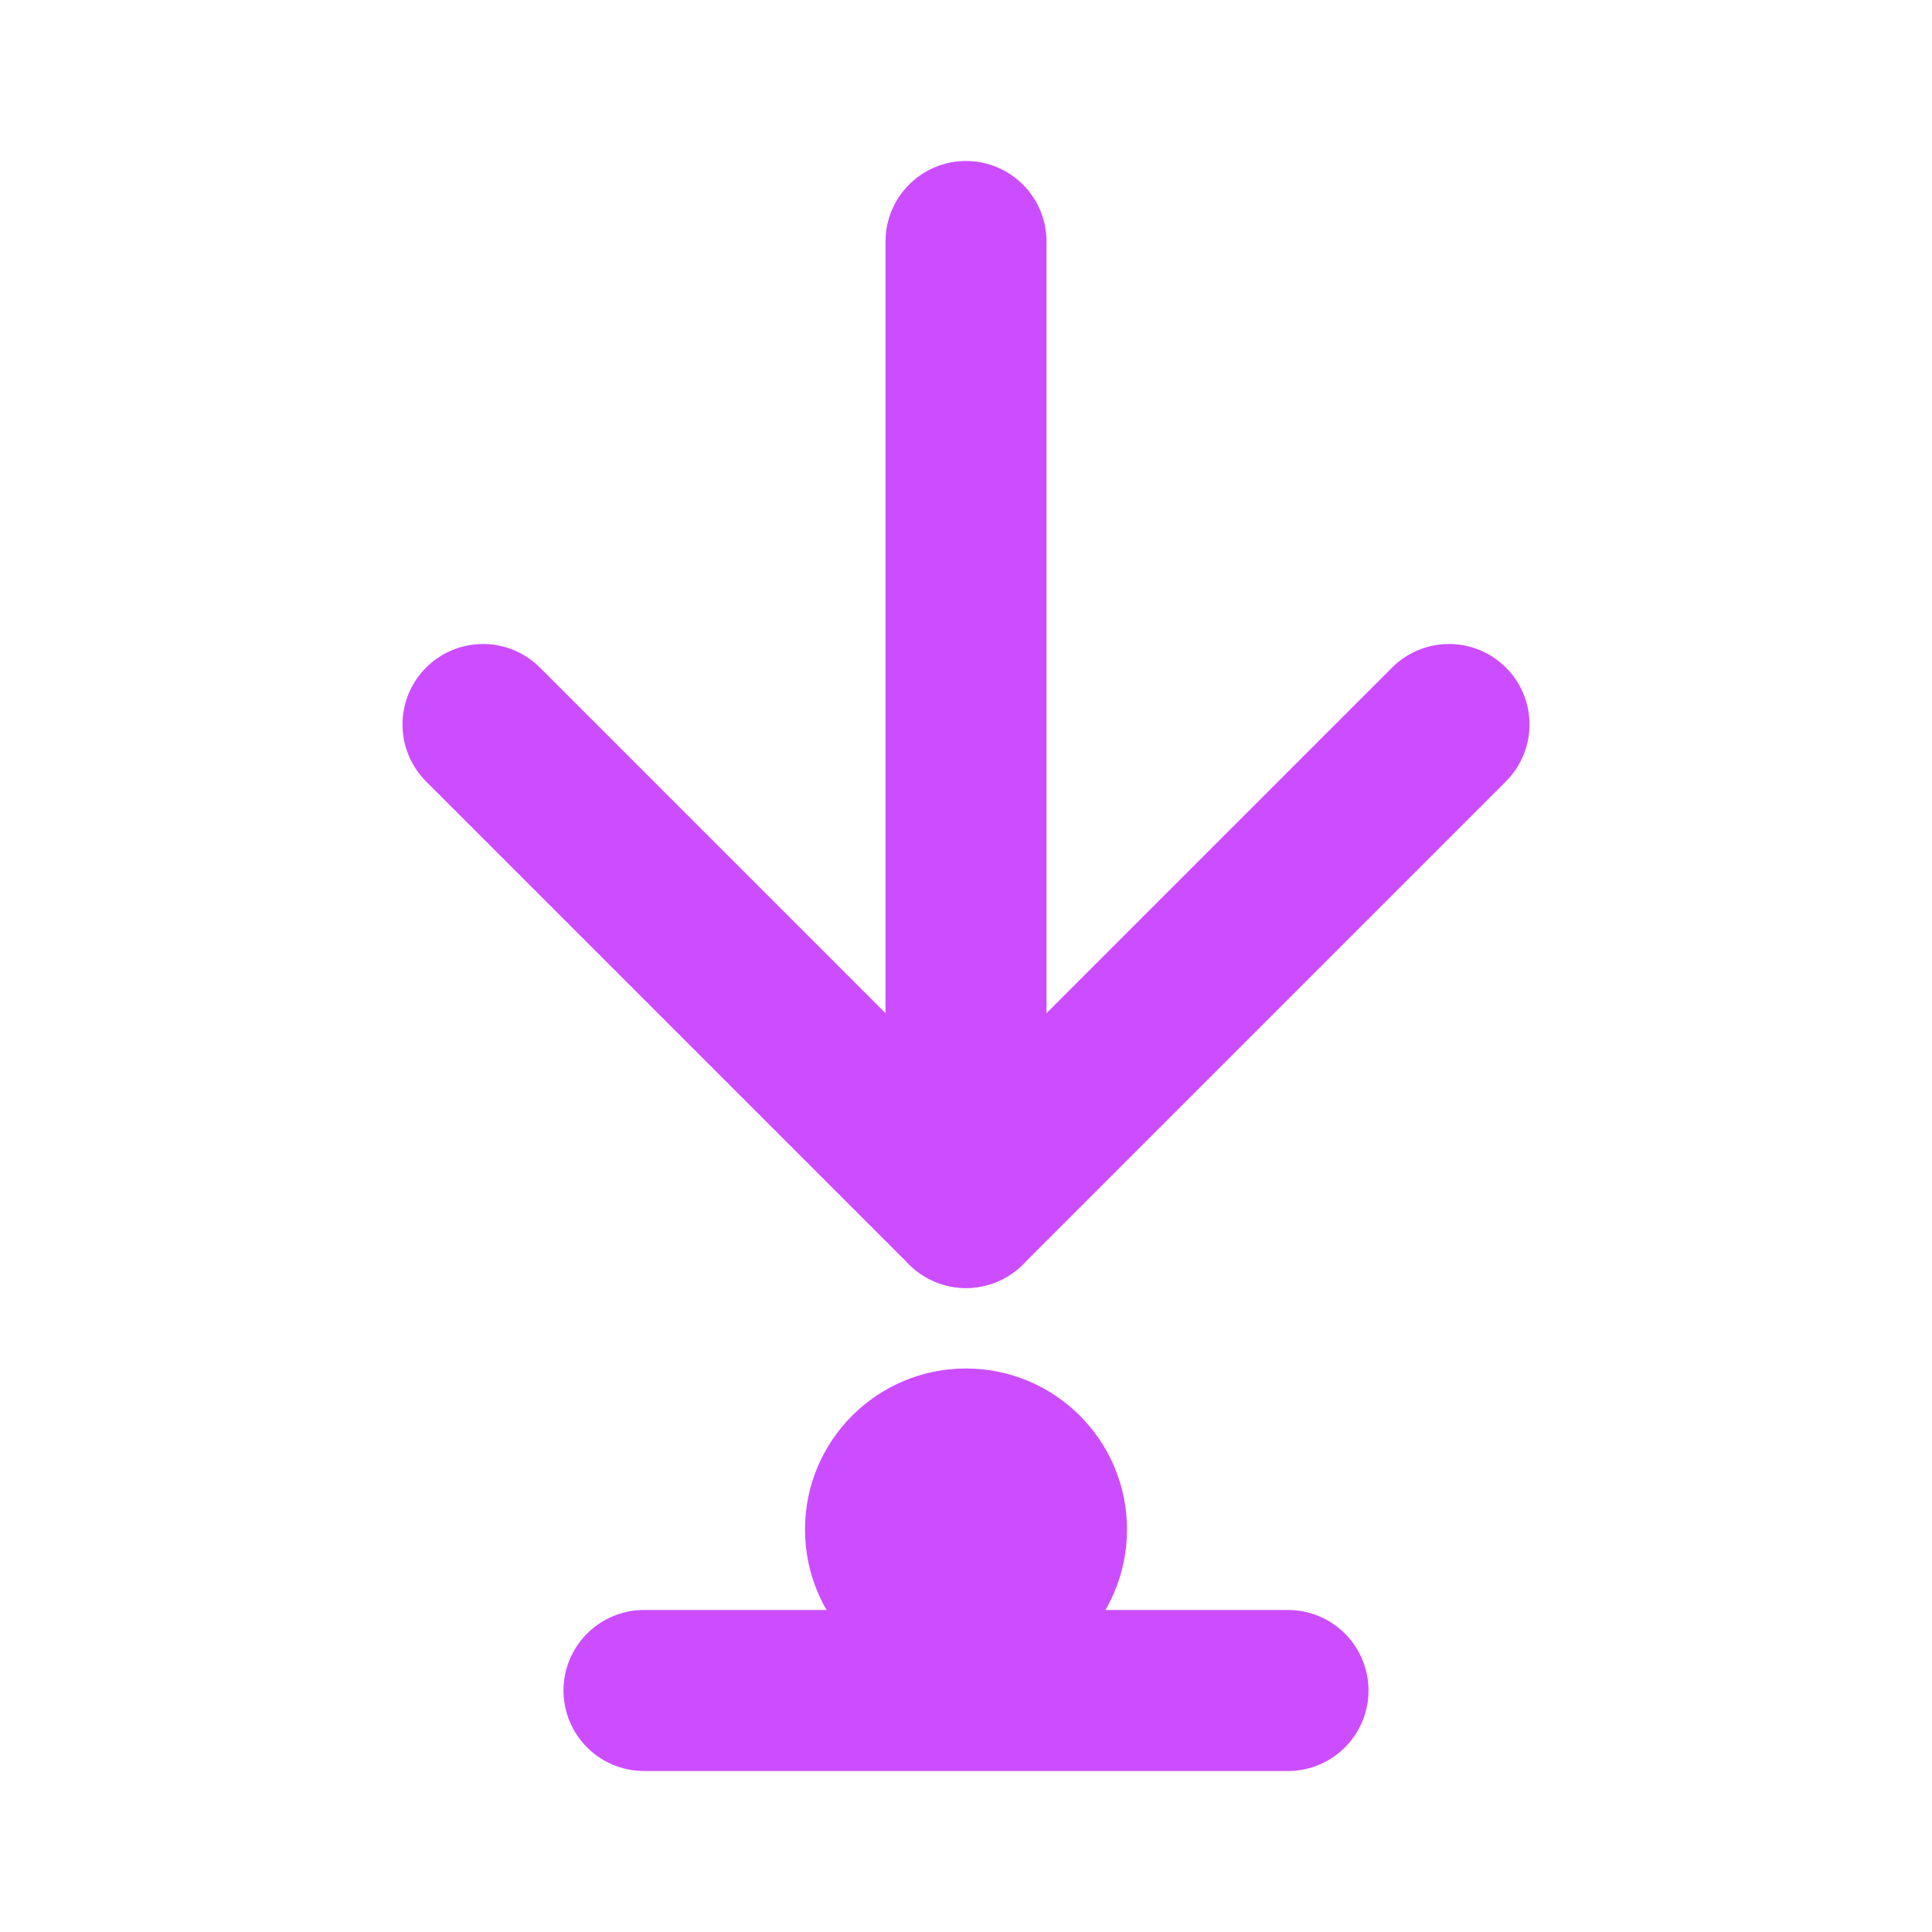 <svg width="60" height="60" viewBox="0 0 24 24" fill="none" xmlns="http://www.w3.org/2000/svg">
  <path d="M6 9l6 6 6-6" stroke="#cc4dff" stroke-width="2" stroke-linecap="round" stroke-linejoin="round"/>
  <path d="M12 3v12" stroke="#cc4dff" stroke-width="2" stroke-linecap="round" stroke-linejoin="round"/>
  <circle cx="12" cy="19" r="2" fill="#cc4dff"/>
  <path d="M8 21h8" stroke="#cc4dff" stroke-width="2" stroke-linecap="round"/>
</svg>
